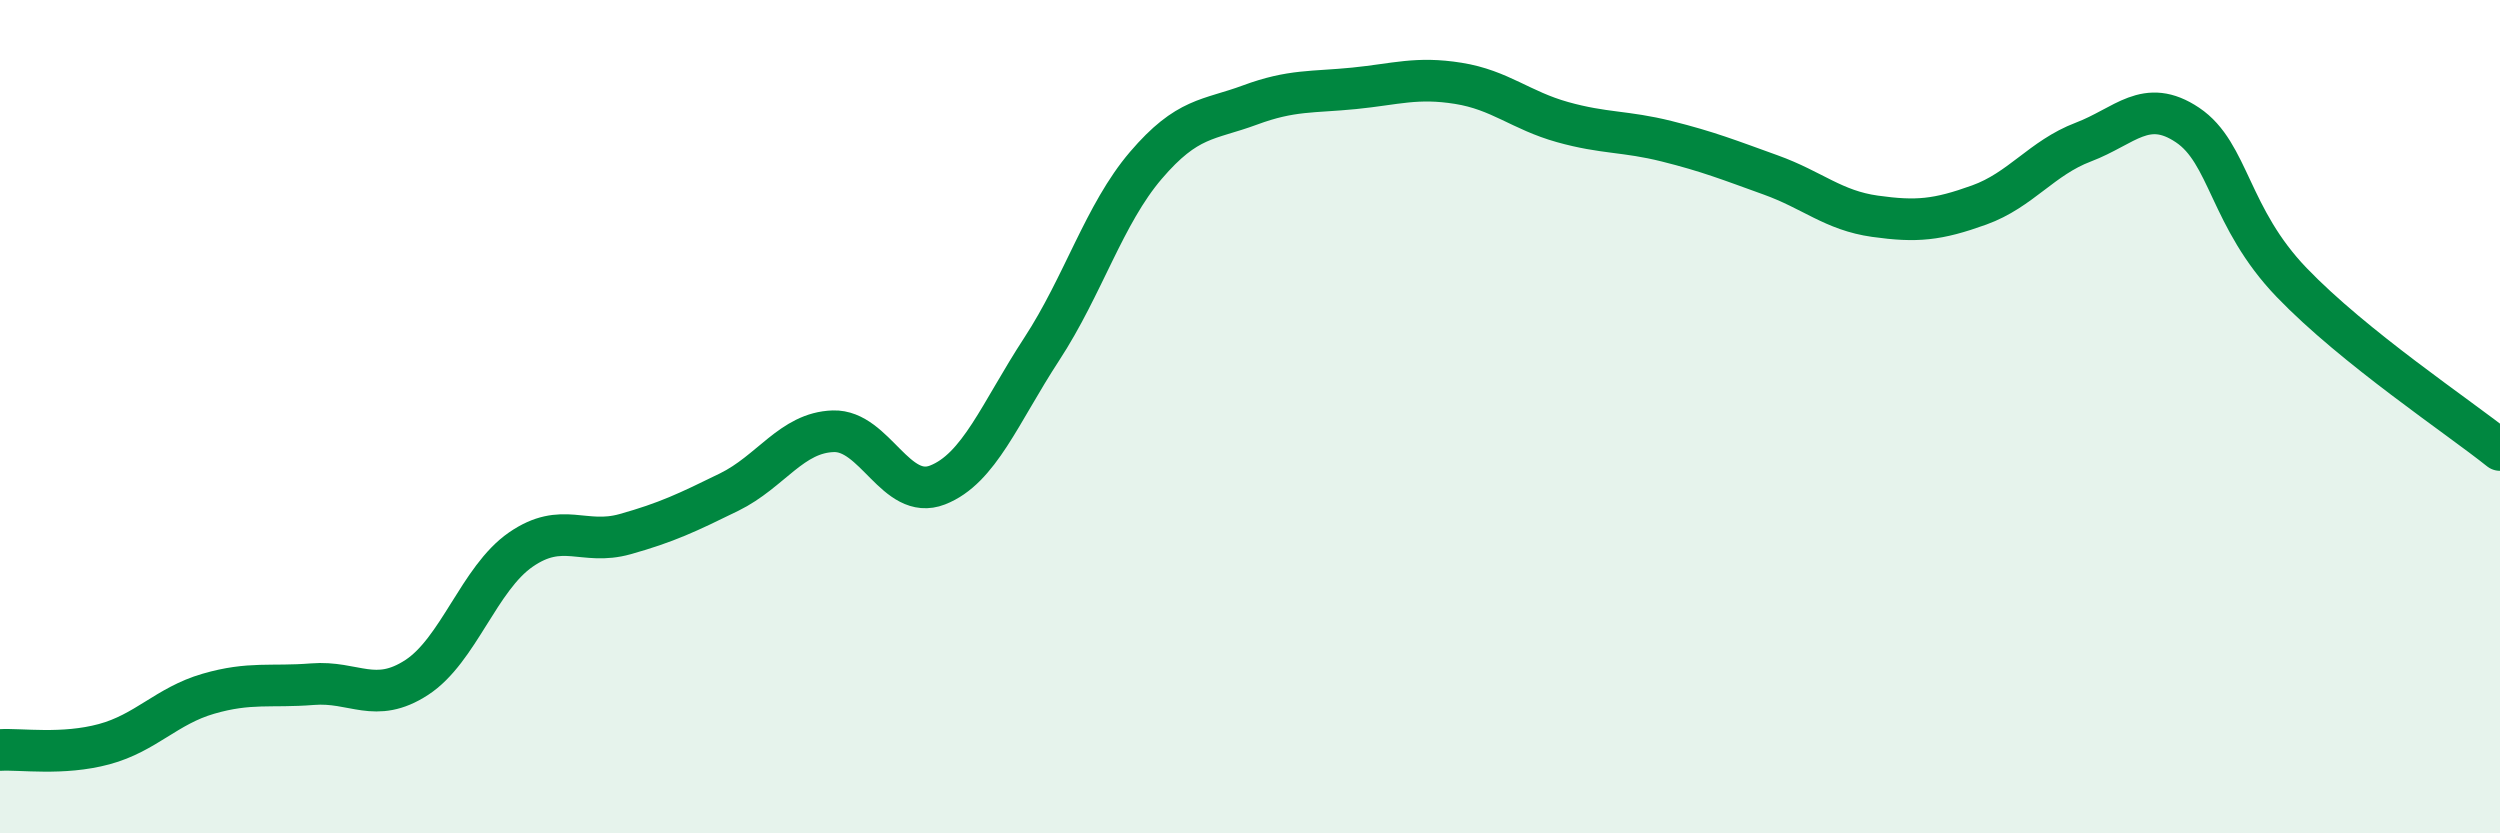 
    <svg width="60" height="20" viewBox="0 0 60 20" xmlns="http://www.w3.org/2000/svg">
      <path
        d="M 0,18 C 0.5,17.97 1.5,18.13 2.5,17.86 C 3.5,17.59 4,16.94 5,16.65 C 6,16.36 6.5,16.5 7.5,16.42 C 8.5,16.34 9,16.91 10,16.26 C 11,15.61 11.5,13.88 12.5,13.19 C 13.5,12.5 14,13.1 15,12.82 C 16,12.54 16.5,12.3 17.5,11.81 C 18.5,11.32 19,10.38 20,10.35 C 21,10.32 21.5,12.03 22.5,11.64 C 23.5,11.25 24,9.91 25,8.38 C 26,6.85 26.5,5.14 27.5,3.97 C 28.5,2.8 29,2.89 30,2.52 C 31,2.15 31.5,2.22 32.5,2.12 C 33.5,2.02 34,1.84 35,2 C 36,2.16 36.5,2.65 37.5,2.93 C 38.5,3.21 39,3.14 40,3.39 C 41,3.64 41.5,3.84 42.5,4.2 C 43.5,4.56 44,5.05 45,5.19 C 46,5.33 46.5,5.28 47.5,4.92 C 48.5,4.56 49,3.79 50,3.41 C 51,3.03 51.5,2.33 52.5,3 C 53.5,3.67 53.5,5.22 55,6.78 C 56.5,8.34 59,10 60,10.8L60 20L0 20Z"
        fill="#008740"
        opacity="0.1"
        stroke-linecap="round"
        stroke-linejoin="round"
      />
      <path
        d="M 0,18 C 0.5,17.97 1.5,18.13 2.5,17.86 C 3.5,17.59 4,16.94 5,16.65 C 6,16.36 6.5,16.5 7.5,16.42 C 8.5,16.34 9,16.91 10,16.26 C 11,15.61 11.5,13.88 12.5,13.19 C 13.5,12.5 14,13.1 15,12.82 C 16,12.54 16.5,12.3 17.5,11.81 C 18.5,11.32 19,10.38 20,10.35 C 21,10.32 21.5,12.03 22.5,11.64 C 23.5,11.25 24,9.91 25,8.38 C 26,6.85 26.5,5.14 27.5,3.97 C 28.5,2.8 29,2.89 30,2.52 C 31,2.15 31.5,2.22 32.5,2.12 C 33.5,2.02 34,1.84 35,2 C 36,2.16 36.5,2.65 37.5,2.93 C 38.5,3.21 39,3.14 40,3.39 C 41,3.64 41.5,3.84 42.5,4.2 C 43.5,4.56 44,5.05 45,5.19 C 46,5.33 46.5,5.28 47.5,4.92 C 48.5,4.56 49,3.79 50,3.41 C 51,3.03 51.5,2.33 52.5,3 C 53.5,3.67 53.5,5.22 55,6.78 C 56.5,8.34 59,10 60,10.8"
        stroke="#008740"
        stroke-width="1"
        fill="none"
        stroke-linecap="round"
        stroke-linejoin="round"
      />
    </svg>
  